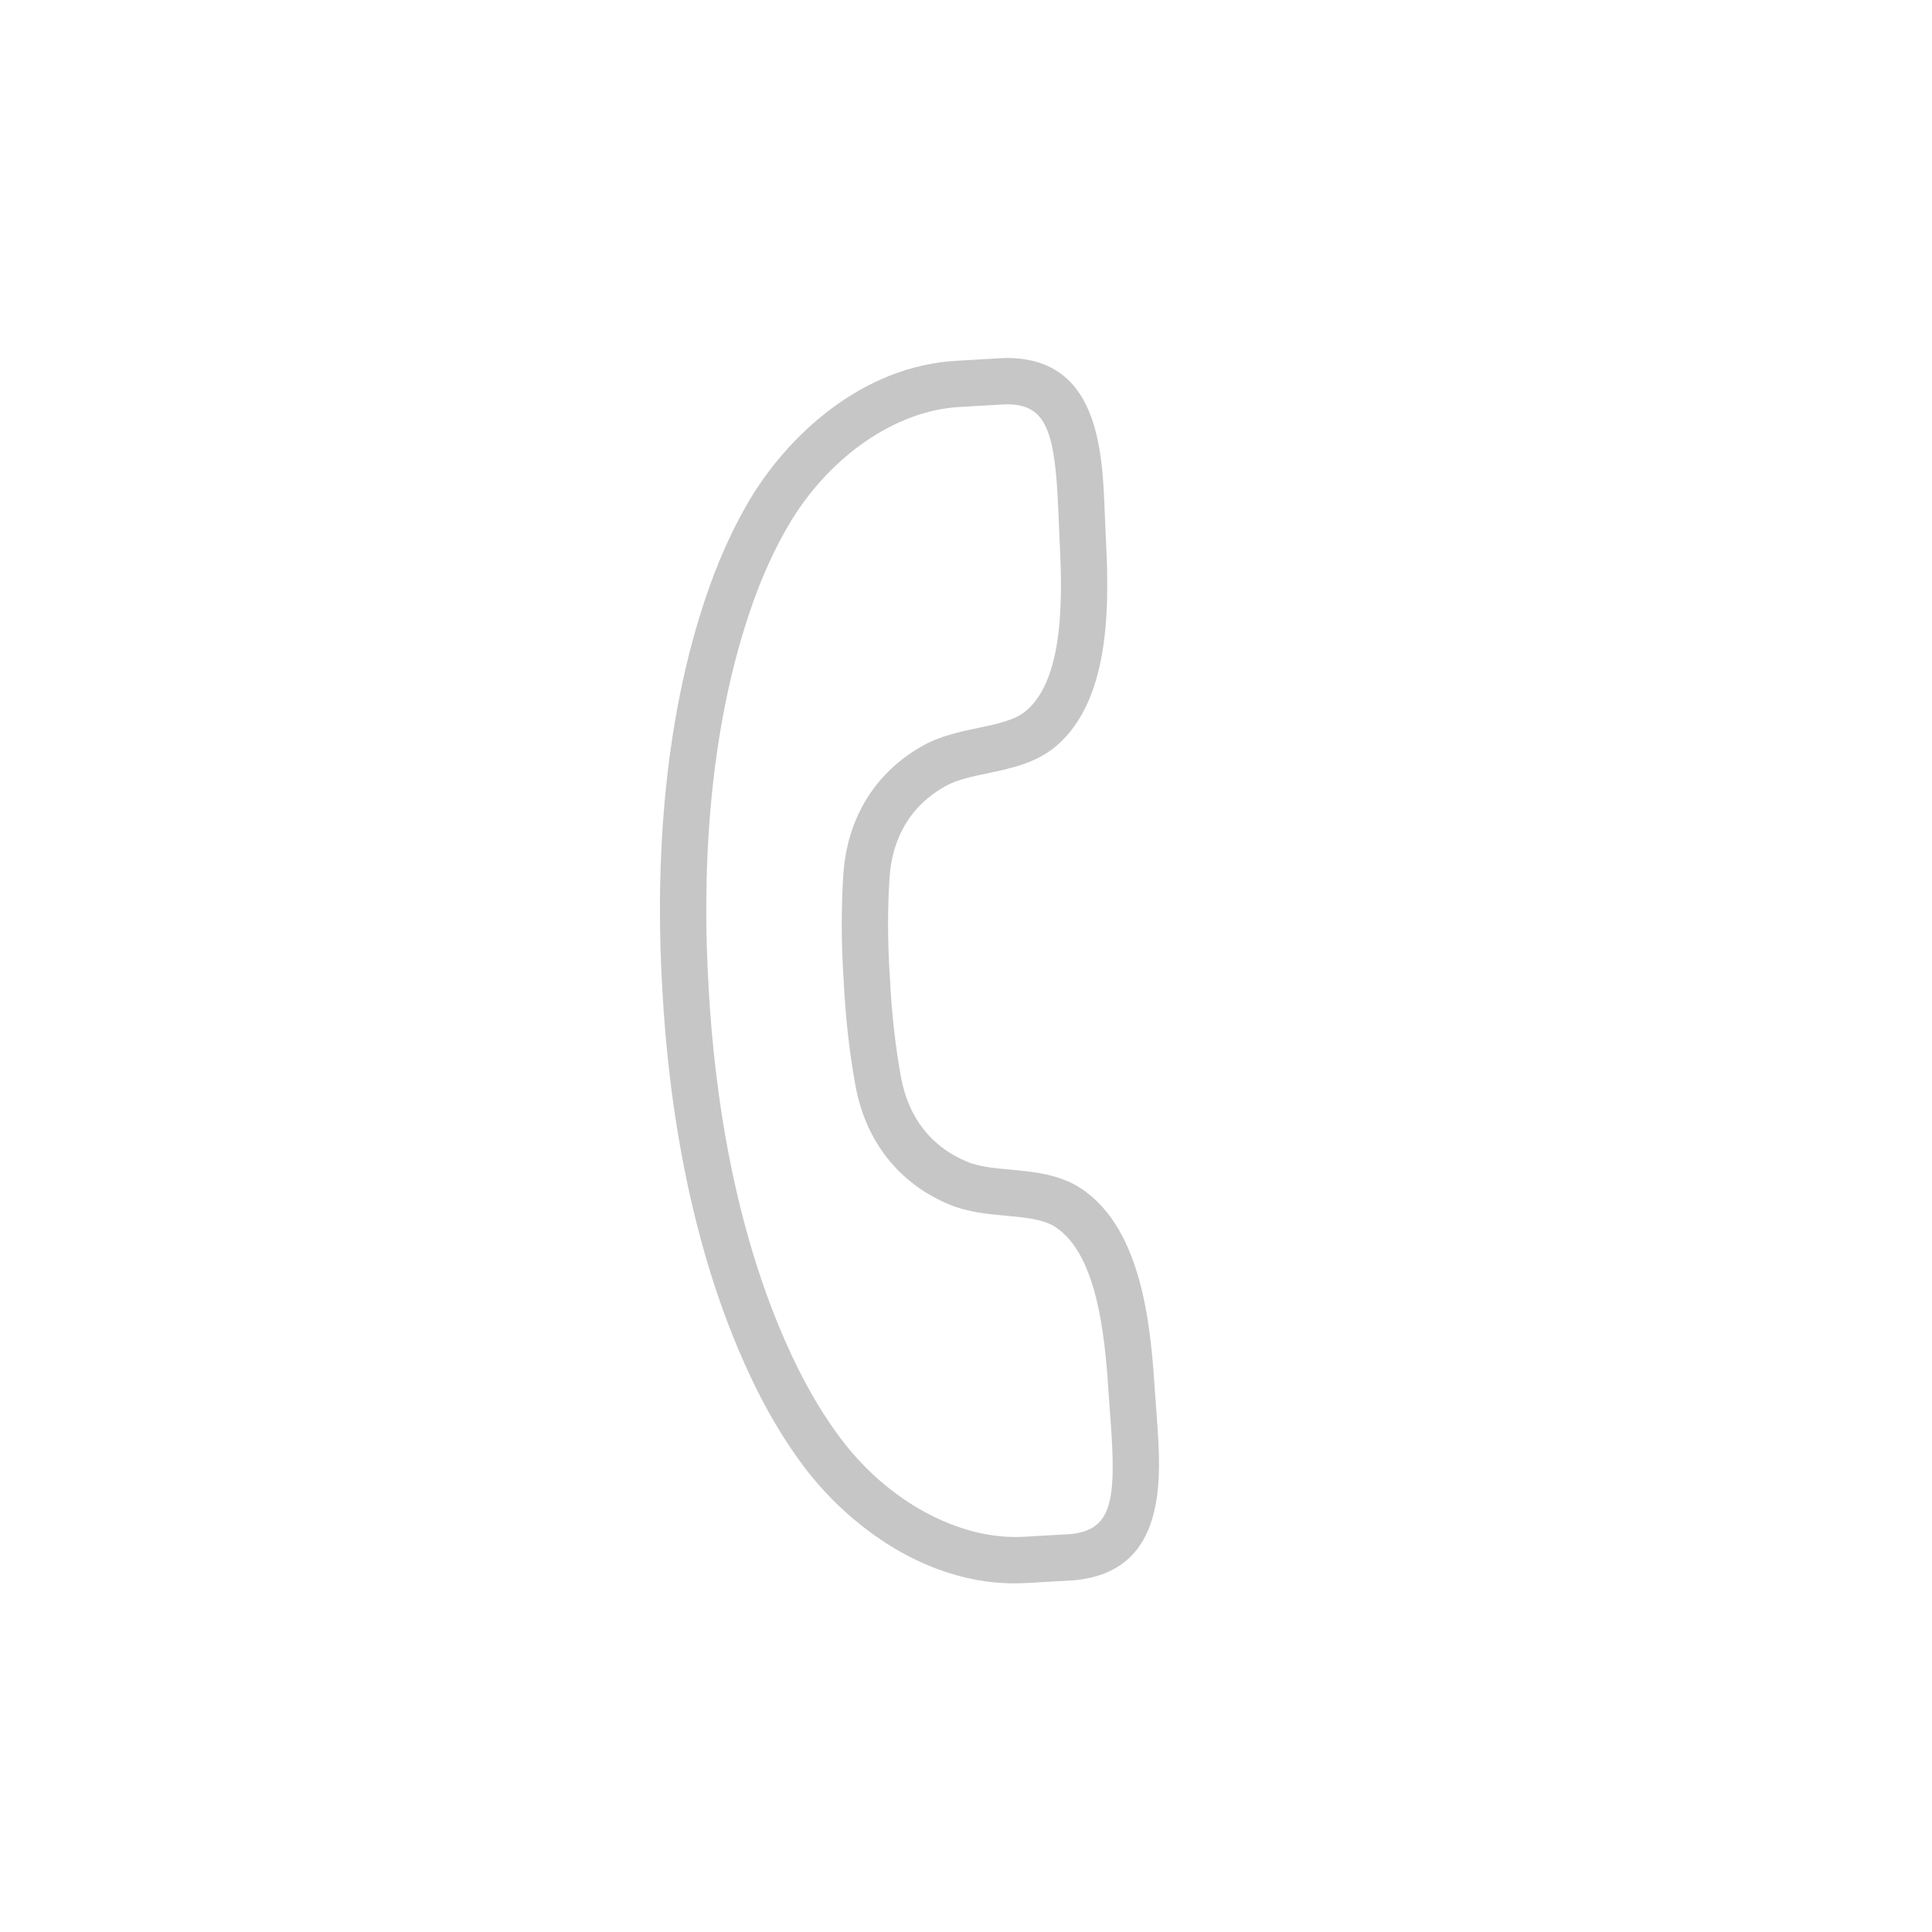 <svg xmlns="http://www.w3.org/2000/svg" xmlns:xlink="http://www.w3.org/1999/xlink" width="500" viewBox="0 0 375 375" height="500" preserveAspectRatio="xMidYMid meet"><defs><clipPath id="f8ce3b480a"><path d="M 128 69 L 225 69 L 225 308 L 128 308 Z M 128 69 " clip-rule="nonzero"></path></clipPath><clipPath id="ab3885b9b8"><path d="M 185.418 45.703 L 337.273 173.93 L 206.145 329.223 L 54.289 200.996 Z M 185.418 45.703 " clip-rule="nonzero"></path></clipPath><clipPath id="1ed68e69ed"><path d="M 185.418 45.703 L 337.273 173.93 L 206.145 329.223 L 54.289 200.996 Z M 185.418 45.703 " clip-rule="nonzero"></path></clipPath></defs><g clip-path="url(#f8ce3b480a)"><g clip-path="url(#ab3885b9b8)"><g clip-path="url(#1ed68e69ed)"><path fill="#c6c6c6" d="M 208.133 302.25 L 208.168 302.277 Z M 201.016 80.145 C 199.578 78.93 197.672 78.434 195.102 78.48 C 194.812 78.496 191.008 78.719 188.527 78.867 L 186.367 78.988 C 173.824 79.621 160.688 88.734 152.891 102.211 C 150.371 106.559 148.148 111.395 146.289 116.578 C 136.895 142.734 136.352 171.91 137.551 191.785 C 138.637 211.691 142.523 240.617 154.848 265.52 C 157.293 270.457 160.051 275.008 163.051 279.039 C 172.34 291.531 186.438 299.082 198.965 298.273 L 201.039 298.152 C 203.445 298.02 207.203 297.805 207.754 297.77 C 215.797 296.977 216.758 291.477 215.535 275.402 L 215.25 271.359 C 214.57 261.062 213.418 243.805 204.875 238.18 C 202.559 236.648 199.055 236.328 195.348 235.984 C 191.672 235.645 187.871 235.293 184.234 233.781 C 174.469 229.719 168.016 221.52 166.039 210.691 C 164.859 204.215 164.07 197.141 163.754 190.242 C 163.285 183.438 163.258 176.32 163.688 169.762 C 164.41 158.785 169.887 149.898 179.117 144.742 C 182.559 142.82 186.297 142.039 189.91 141.281 C 193.551 140.516 196.992 139.797 199.121 138.008 C 206.973 131.418 206.129 114.168 205.625 103.855 L 205.449 99.812 C 205.016 88.77 204.137 82.777 201.016 80.145 Z M 165.695 294.867 C 161.824 291.598 158.5 287.984 155.836 284.402 C 152.516 279.945 149.473 274.926 146.789 269.504 C 133.785 243.238 129.707 213.023 128.574 192.301 C 127.324 171.609 127.918 141.125 137.828 113.543 C 139.871 107.848 142.32 102.52 145.109 97.703 C 152.496 84.938 167.094 70.957 185.914 70.012 L 188.008 69.887 C 190.645 69.734 194.75 69.496 194.91 69.492 C 213.234 69.141 213.957 87.387 214.43 99.461 L 214.602 103.418 C 215.188 115.391 216.168 135.434 204.902 144.895 C 201.047 148.129 196.109 149.168 191.754 150.082 C 188.664 150.727 185.742 151.336 183.5 152.59 C 176.926 156.262 173.18 162.406 172.66 170.352 C 172.254 176.512 172.281 183.211 172.73 189.723 C 173.031 196.332 173.777 202.992 174.883 209.082 C 176.312 216.918 180.742 222.586 187.688 225.484 C 190.062 226.469 193.027 226.742 196.172 227.031 C 200.605 227.441 205.625 227.898 209.828 230.68 C 222.141 238.812 223.43 258.809 224.219 270.77 L 224.504 274.723 C 225.414 286.77 226.793 304.977 208.562 306.727 C 208.285 306.742 204.152 306.984 201.547 307.129 L 199.535 307.246 C 186.426 308.09 174.621 302.402 165.695 294.867 " fill-opacity="1" fill-rule="nonzero"></path></g></g></g></svg>